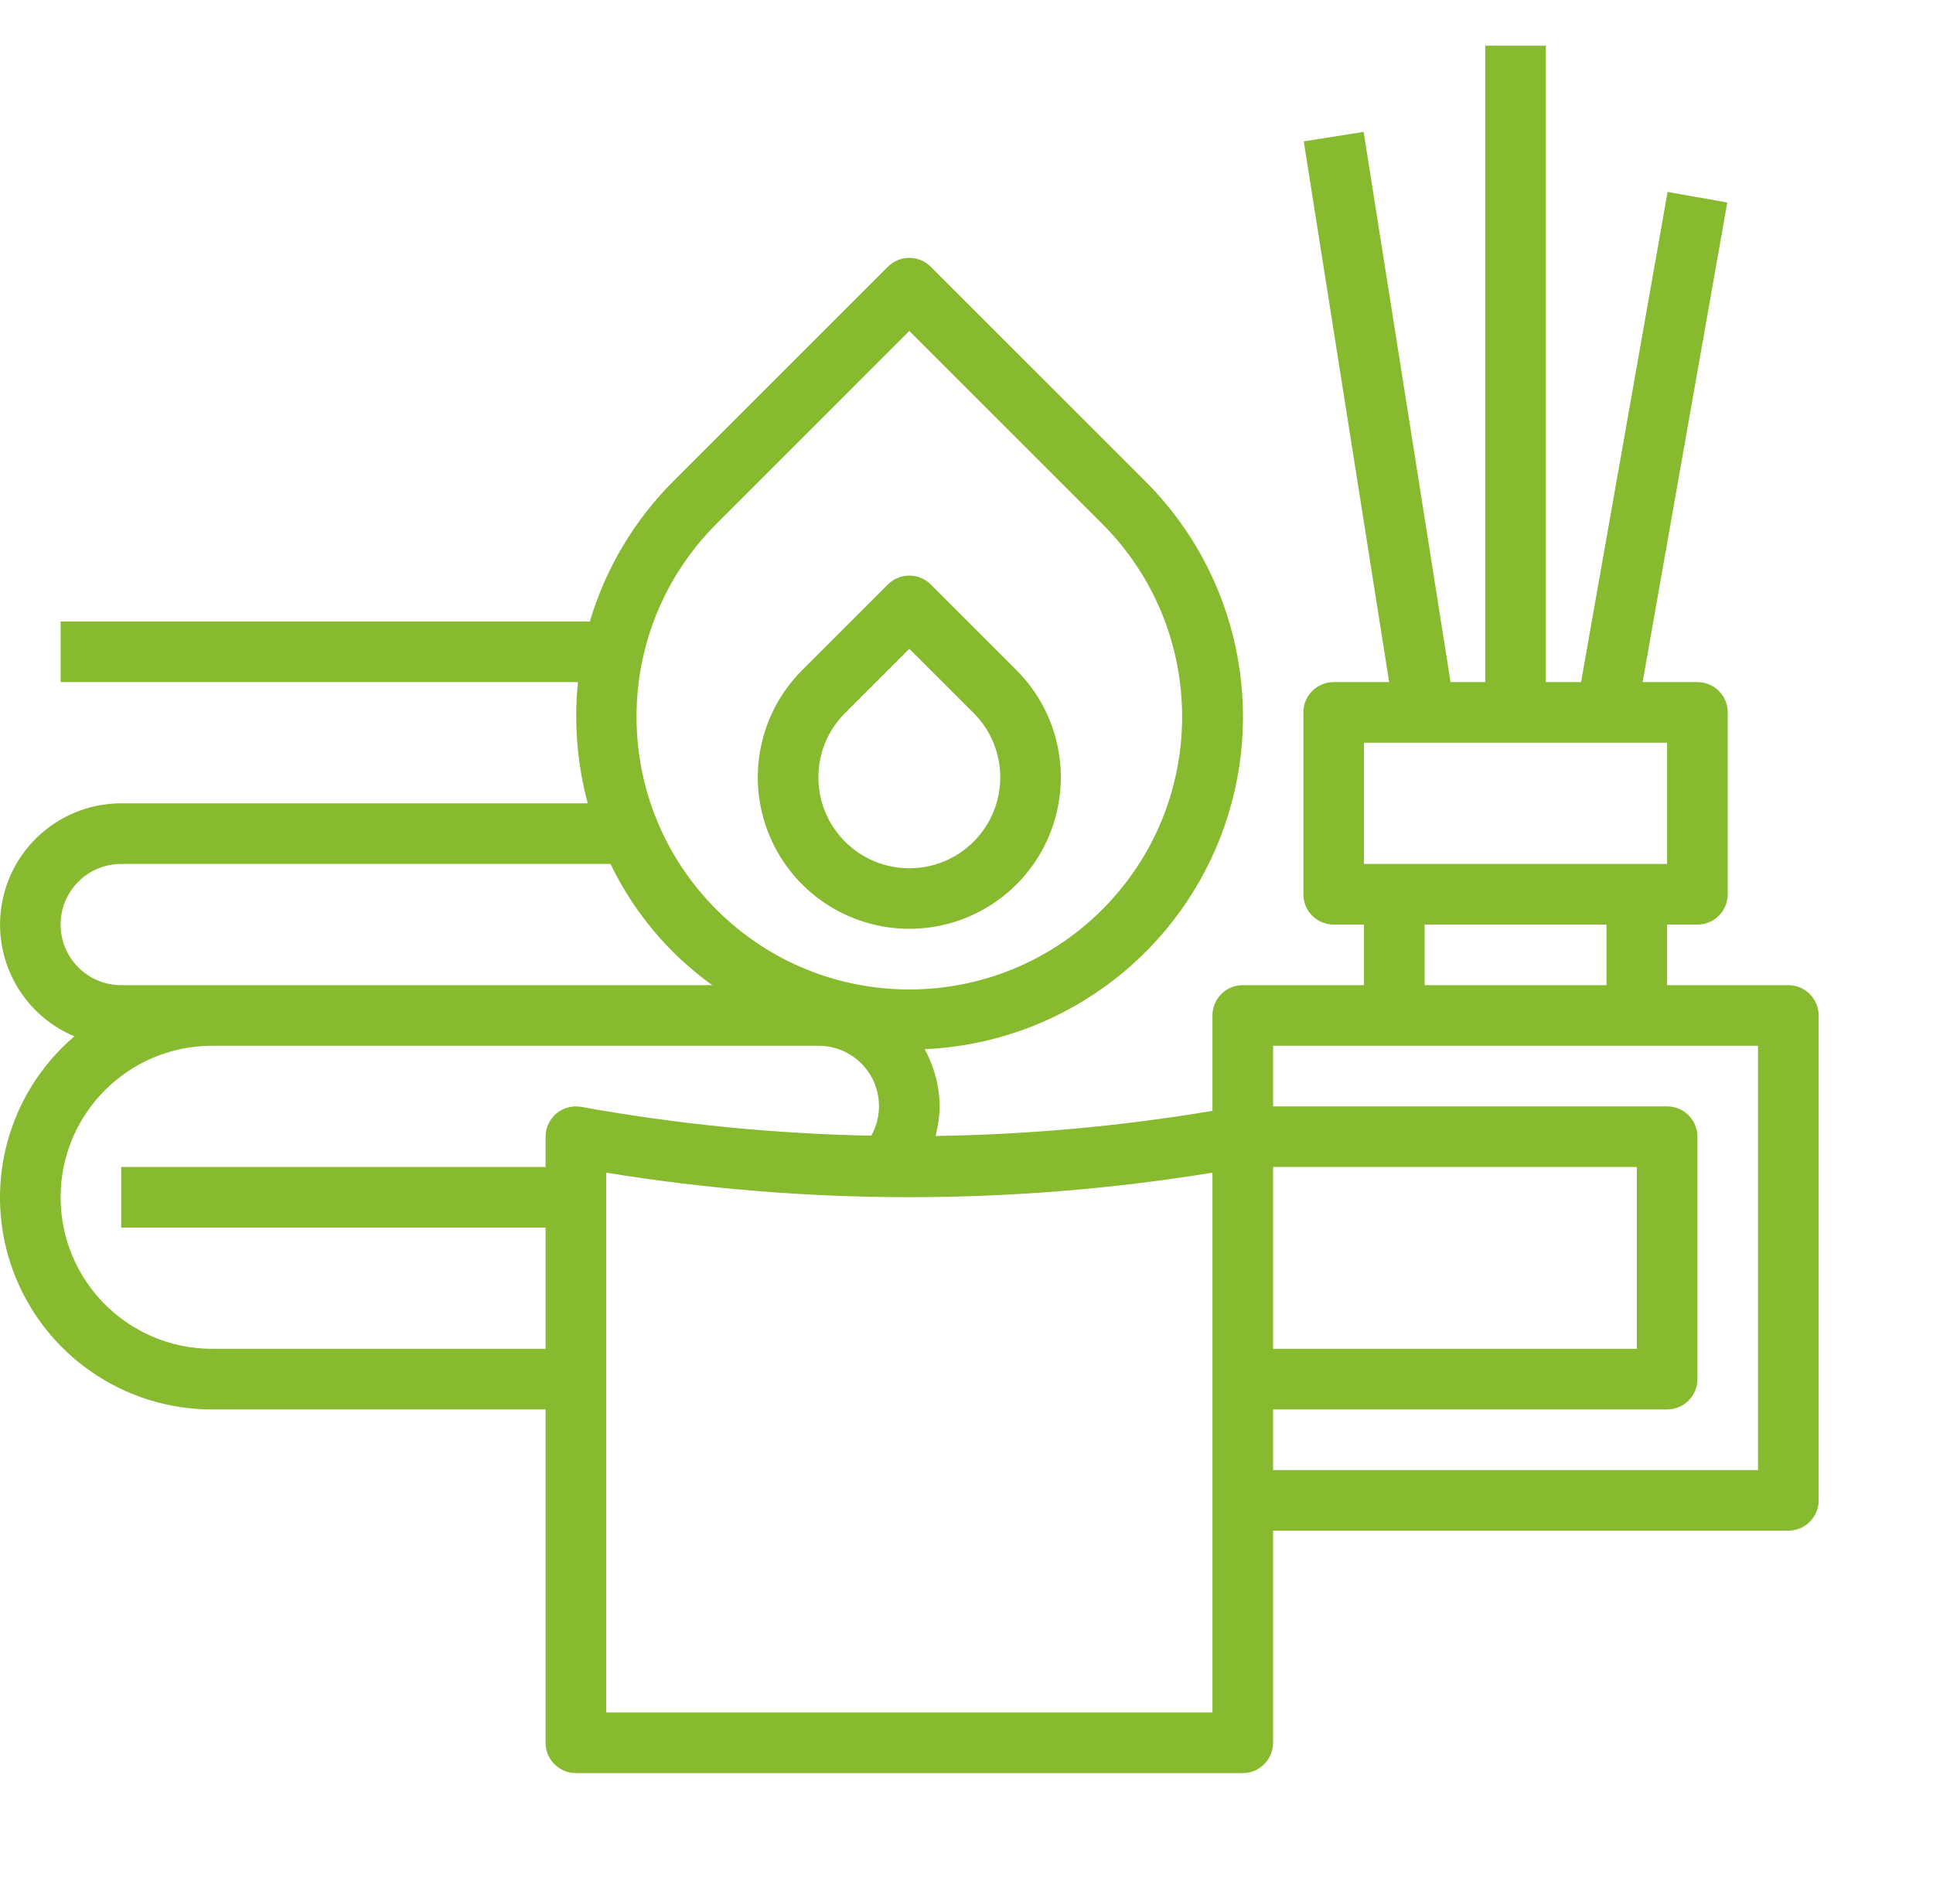 <?xml version="1.0" encoding="UTF-8"?> <svg xmlns="http://www.w3.org/2000/svg" width="68" height="67" viewBox="0 0 68 67" fill="none"><g clip-path="url(#clip0_12_461)"><path d="M31.988 32.681C34.145 32.68 36.088 31.382 36.913 29.39C37.738 27.398 37.282 25.106 35.759 23.581L32.742 20.565C32.326 20.149 31.651 20.149 31.235 20.565L28.218 23.581C26.694 25.106 26.239 27.398 27.064 29.39C27.889 31.382 29.833 32.68 31.988 32.681ZM29.726 25.09L31.988 22.828L34.251 25.09C35.5 26.34 35.5 28.365 34.25 29.614C33.001 30.863 30.976 30.863 29.727 29.614C28.478 28.365 28.477 26.34 29.726 25.09V25.09Z" fill="#87BA2F"></path><path d="M62.912 34.664H58.646V32.531H59.713C60.301 32.531 60.779 32.054 60.779 31.465V25.067C60.779 24.478 60.301 24 59.713 24H57.785L60.763 7.125L58.663 6.754L55.619 24H54.381V1.608H52.248V24H51.028L47.971 4.641L45.864 4.973L48.868 24H46.917C46.328 24 45.85 24.478 45.85 25.067V31.465C45.85 32.054 46.328 32.531 46.917 32.531H47.983V34.664H43.718C43.129 34.664 42.652 35.141 42.652 35.73V39.086C39.431 39.627 36.175 39.922 32.91 39.97C33.001 39.63 33.05 39.28 33.055 38.929C33.05 38.224 32.868 37.533 32.527 36.917C37.169 36.715 41.253 33.786 42.934 29.453C44.614 25.121 43.574 20.205 40.283 16.925L32.742 9.385C32.326 8.969 31.651 8.969 31.235 9.385L23.695 16.925C22.316 18.3 21.303 20 20.75 21.868H2.132V24H20.332C20.186 25.431 20.302 26.877 20.676 28.266H4.264C2.234 28.267 0.486 29.7 0.086 31.69C-0.315 33.681 0.744 35.677 2.616 36.464C0.239 38.492 -0.621 41.787 0.462 44.718C1.544 47.65 4.339 49.595 7.463 49.592H19.193V61.322C19.193 61.91 19.67 62.388 20.259 62.388H43.718C44.307 62.388 44.784 61.91 44.784 61.322V53.857H62.912C63.5 53.857 63.978 53.38 63.978 52.791V35.73C63.978 35.141 63.5 34.664 62.912 34.664ZM47.983 26.133H58.646V30.398H47.983V26.133ZM50.116 32.531H56.514V34.664H50.116V32.531ZM44.784 41.062H57.58V47.459H44.784V41.062ZM25.203 18.432L31.988 11.646L38.775 18.432C42.522 22.18 42.522 28.256 38.775 32.004C35.026 35.752 28.95 35.752 25.203 32.004C21.455 28.256 21.455 22.18 25.203 18.432ZM4.264 34.664C3.086 34.664 2.132 33.709 2.132 32.531C2.132 31.353 3.086 30.398 4.264 30.398H21.477C22.294 32.098 23.525 33.565 25.057 34.664H4.264ZM19.575 39.176C19.333 39.379 19.193 39.679 19.193 39.995V41.062H4.264V43.194H19.193V47.459H7.463C4.519 47.459 2.132 45.073 2.132 42.128C2.132 39.184 4.519 36.796 7.463 36.796H28.79C29.546 36.793 30.246 37.192 30.629 37.844C31.012 38.495 31.02 39.301 30.65 39.96C27.229 39.893 23.818 39.554 20.45 38.947C20.139 38.89 19.819 38.974 19.575 39.176ZM42.652 60.255H21.325V41.261C28.387 42.411 35.589 42.411 42.652 41.261V60.255ZM61.845 51.725H44.784V49.592H58.646C59.235 49.592 59.713 49.115 59.713 48.526V39.995C59.713 39.406 59.235 38.929 58.646 38.929H44.784V36.796H61.845V51.725Z" fill="#87BA2F"></path></g><defs><clipPath id="clip0_12_461"><rect width="67.139" height="67" fill="white"></rect></clipPath></defs></svg> 